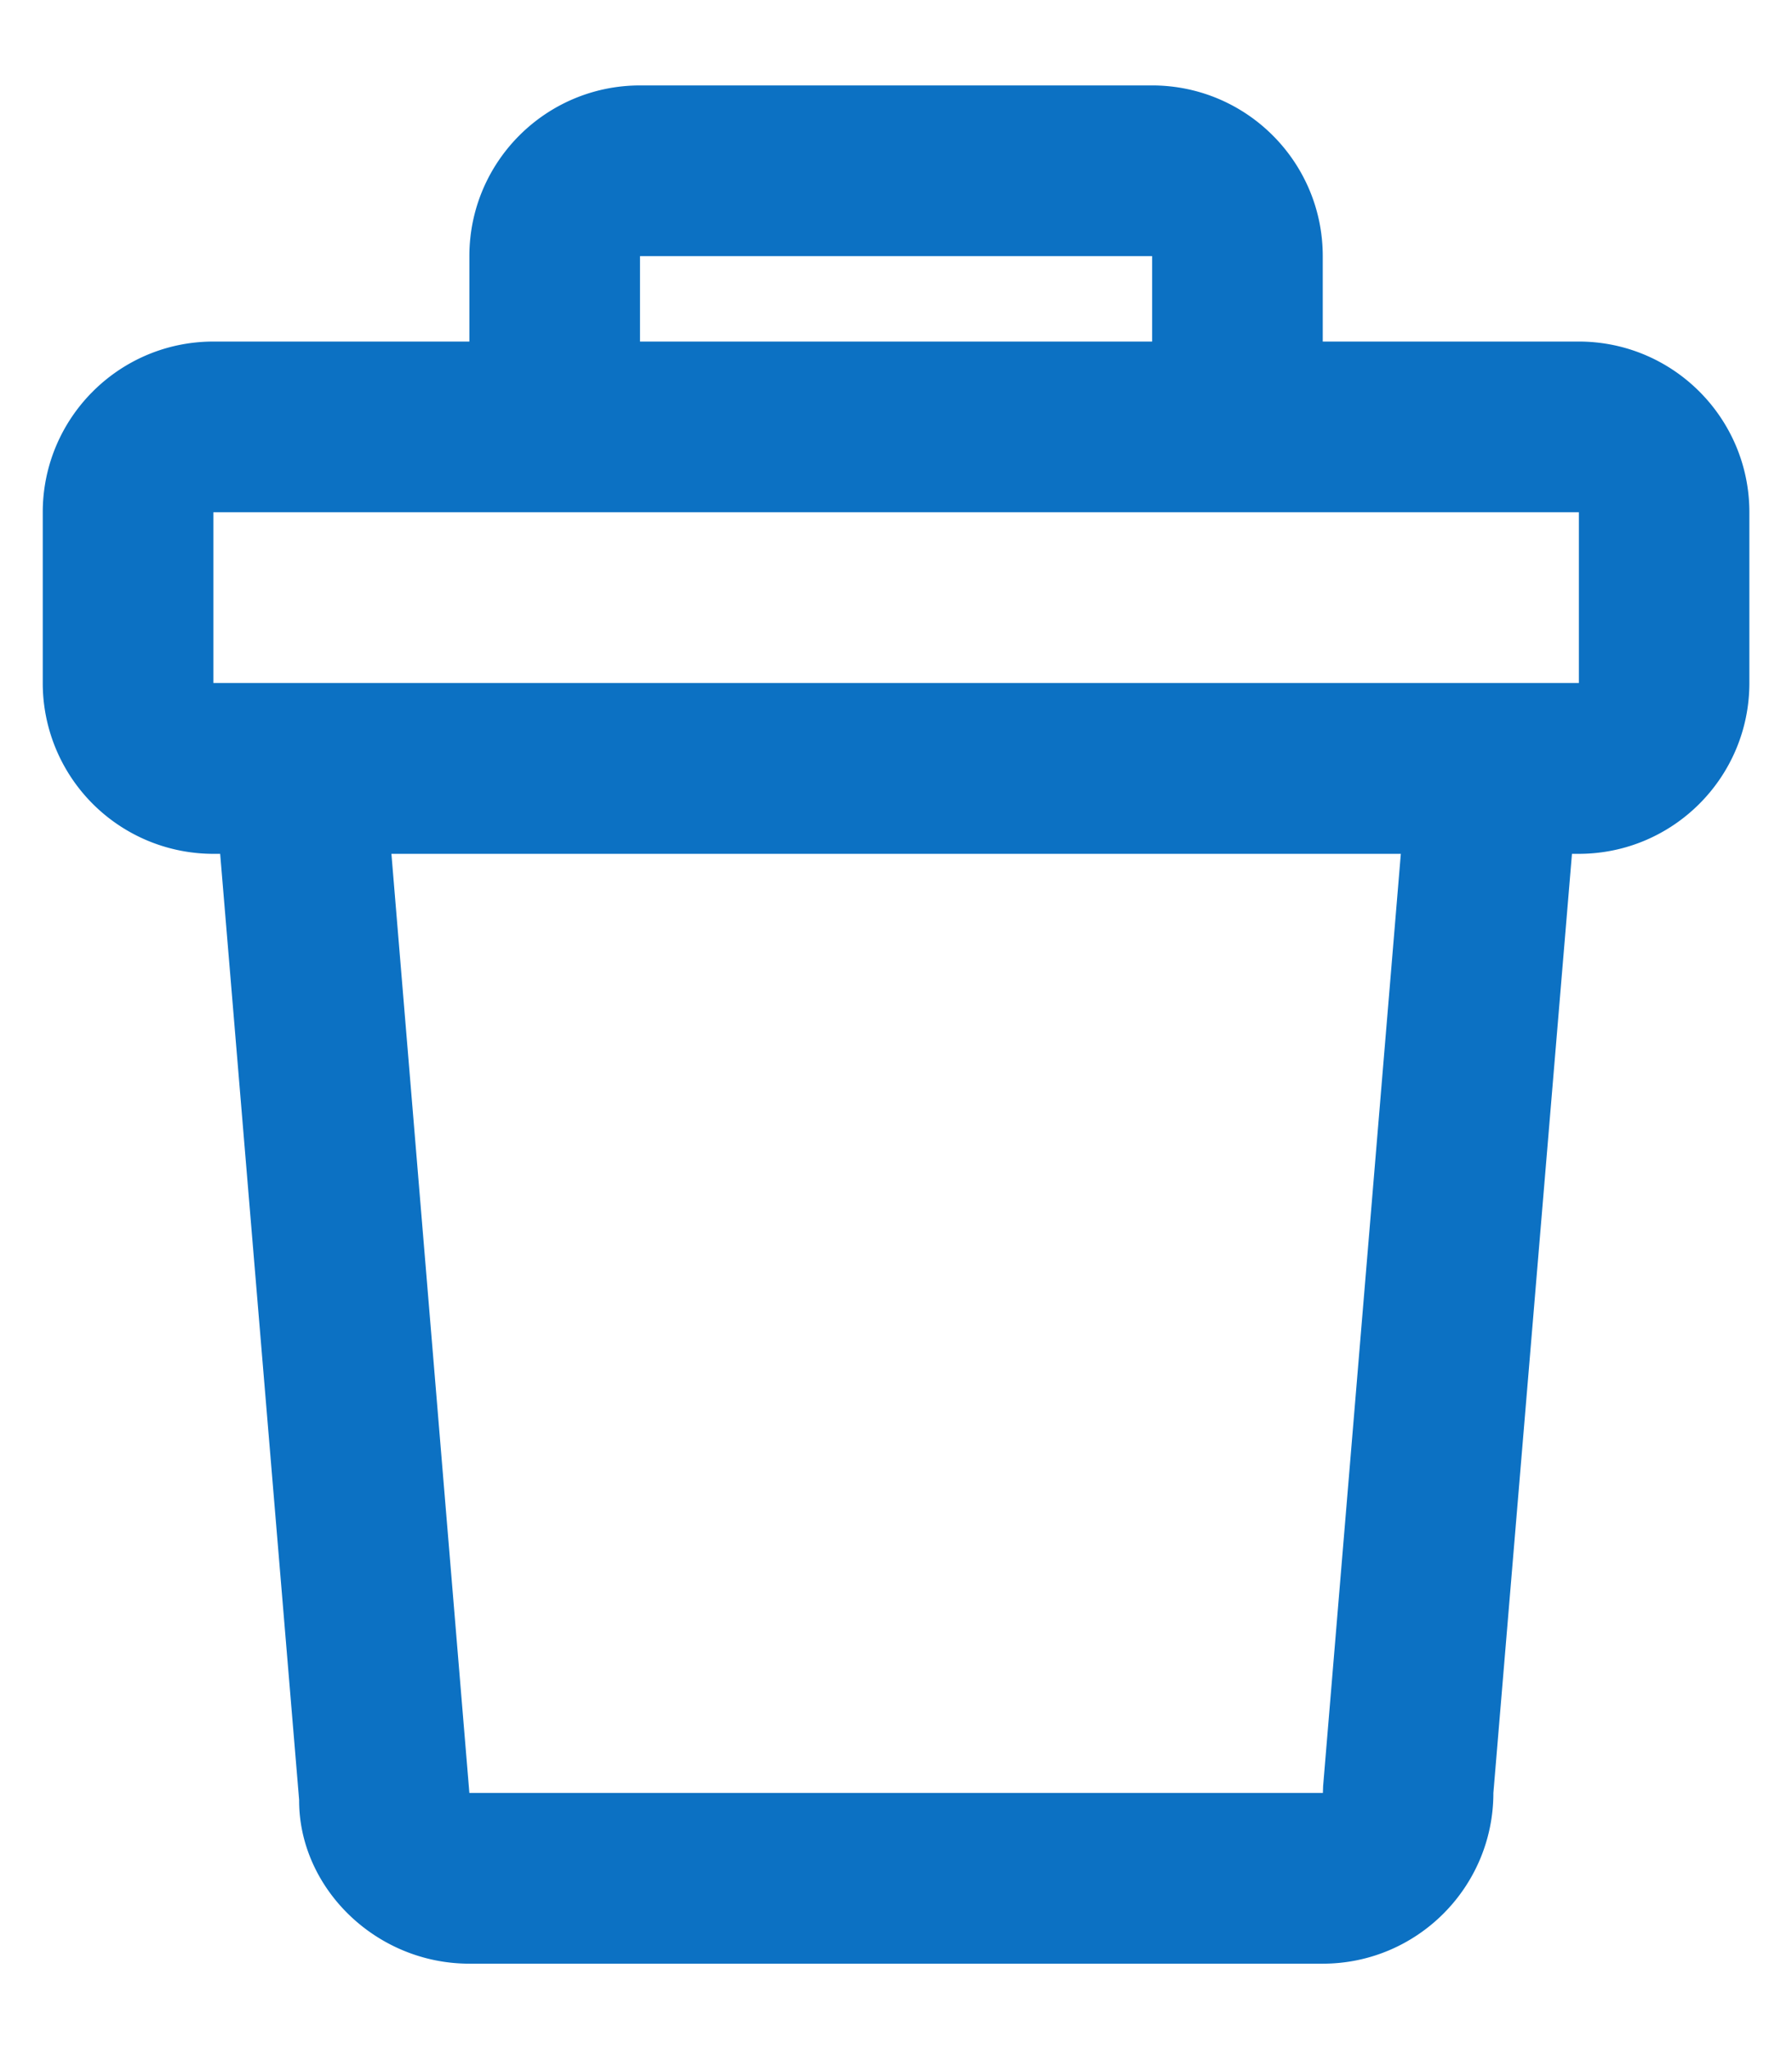 <svg width="14" height="16" fill="none" xmlns="http://www.w3.org/2000/svg"><path fill-rule="evenodd" clip-rule="evenodd" d="M5 .667h4c.737 0 1.334.597 1.334 1.333v.667h2c.736 0 1.333.597 1.333 1.333v1.333c0 .737-.597 1.334-1.333 1.334h-.053L11.667 14c0 .736-.597 1.333-1.333 1.333H3.667c-.736 0-1.333-.597-1.33-1.278L1.72 6.667h-.054A1.333 1.333 0 01.334 5.333V4c0-.736.597-1.333 1.333-1.333h2V2c0-.736.597-1.333 1.334-1.333zM1.668 4h10.667v1.333H1.667V4zm1.391 2.667h7.885l-.607 7.278-.002.055H3.667l-.609-7.333zM9.001 2v.667H5V2h4z" fill="#0C71C3"/></svg>